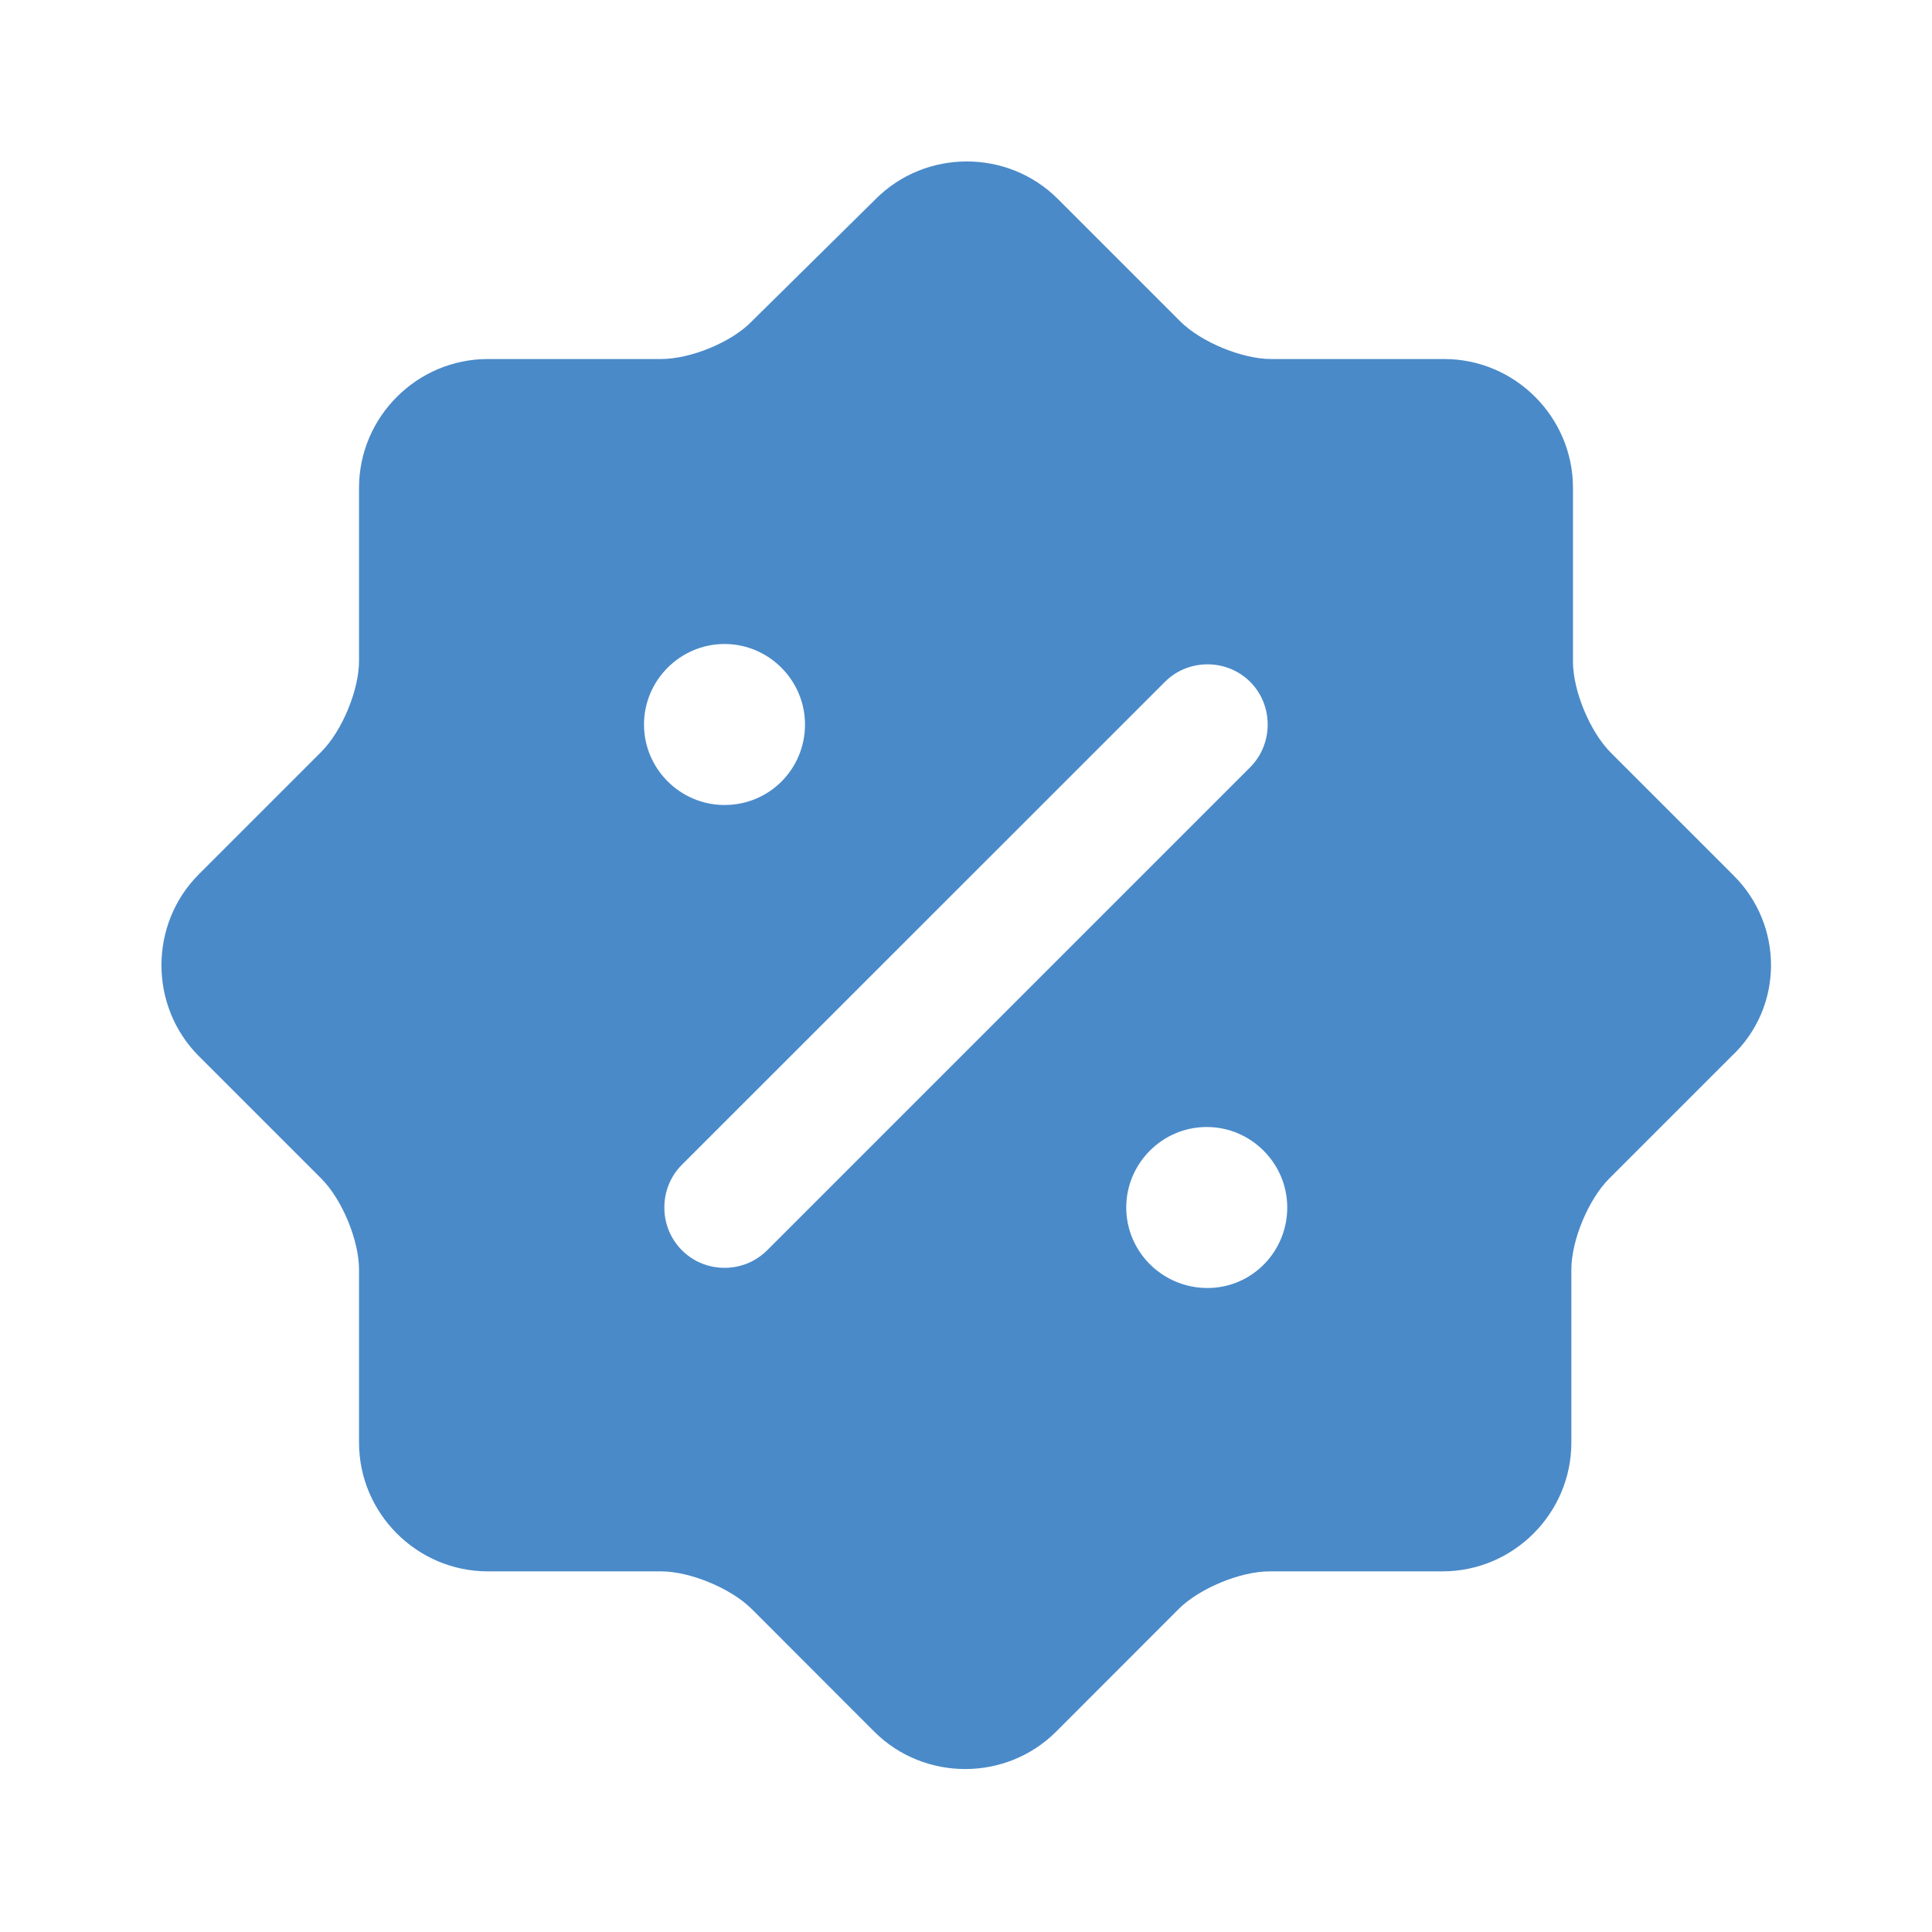 <?xml version="1.0" encoding="UTF-8"?> <svg xmlns="http://www.w3.org/2000/svg" width="18" height="18" viewBox="0 0 18 18" fill="none"><path d="M16.148 8.153L15.008 7.013C14.813 6.818 14.655 6.435 14.655 6.165L14.655 4.545C14.655 3.885 14.115 3.345 13.455 3.345L11.843 3.345C11.573 3.345 11.19 3.188 10.995 2.993L9.855 1.853C9.39 1.388 8.625 1.388 8.16 1.853L7.005 2.993C6.818 3.188 6.435 3.345 6.158 3.345L4.545 3.345C3.885 3.345 3.345 3.885 3.345 4.545L3.345 6.158C3.345 6.428 3.188 6.81 2.993 7.005L1.853 8.145C1.388 8.61 1.388 9.375 1.853 9.84L2.993 10.98C3.188 11.175 3.345 11.557 3.345 11.828L3.345 13.44C3.345 14.1 3.885 14.64 4.545 14.64L6.158 14.64C6.428 14.64 6.81 14.797 7.005 14.992L8.145 16.133C8.61 16.598 9.375 16.598 9.84 16.133L10.98 14.992C11.175 14.797 11.558 14.64 11.828 14.64L13.44 14.64C14.1 14.64 14.64 14.1 14.64 13.44L14.64 11.828C14.64 11.557 14.798 11.175 14.993 10.98L16.133 9.84C16.62 9.383 16.62 8.618 16.148 8.153ZM6 6.75C6 6.338 6.338 6 6.75 6C7.163 6 7.5 6.338 7.5 6.75C7.5 7.163 7.17 7.5 6.75 7.5C6.338 7.5 6 7.163 6 6.75ZM7.148 11.648C7.035 11.76 6.893 11.812 6.75 11.812C6.608 11.812 6.465 11.76 6.353 11.648C6.135 11.43 6.135 11.07 6.353 10.852L10.853 6.353C11.07 6.135 11.43 6.135 11.648 6.353C11.865 6.57 11.865 6.93 11.648 7.148L7.148 11.648ZM11.25 12C10.83 12 10.493 11.662 10.493 11.25C10.493 10.838 10.83 10.5 11.243 10.5C11.655 10.5 11.993 10.838 11.993 11.25C11.993 11.662 11.663 12 11.25 12Z" fill="#4A8AC9"></path></svg> 